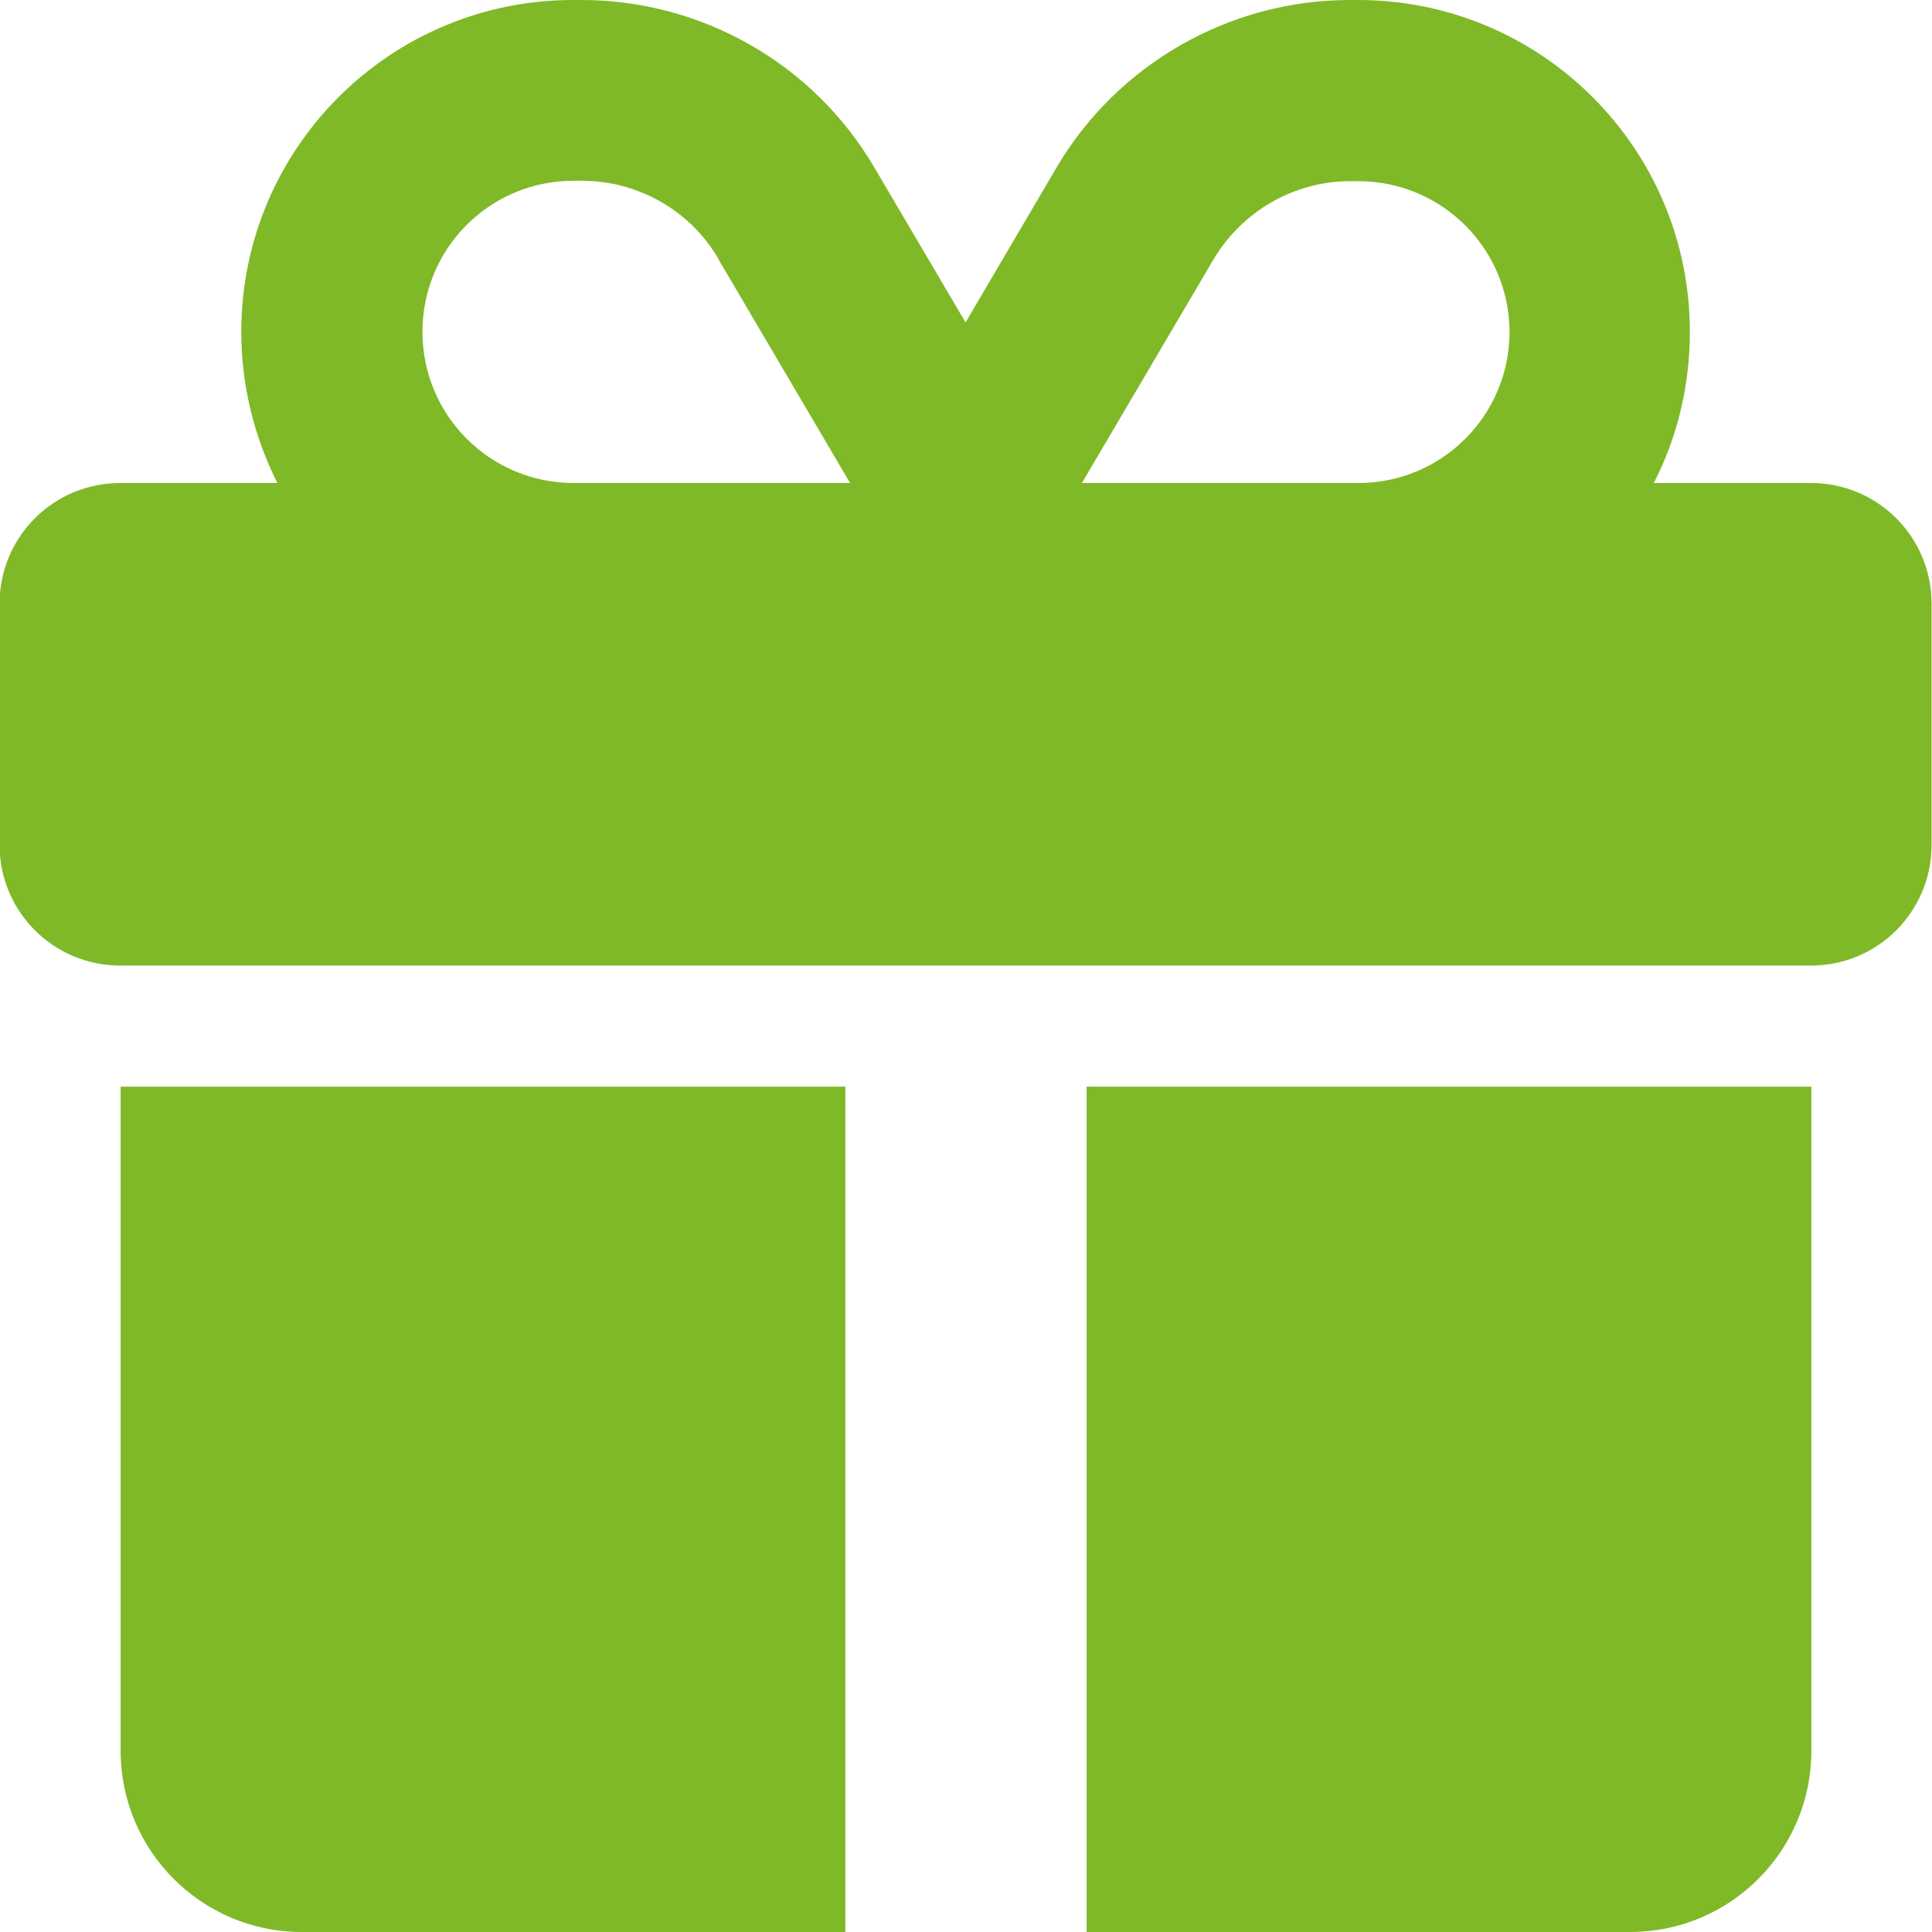 <?xml version="1.0" encoding="UTF-8"?>
<svg xmlns="http://www.w3.org/2000/svg" id="Ebene_2" viewBox="0 0 45 45">
  <defs>
    <style>
      .cls-1 {
        fill: #7fb927;
      }
    </style>
  </defs>
  <g id="Ebene_1-2" data-name="Ebene_1">
    <path class="cls-1" d="M16.74,6.05l3.06,5.2h-6.44c-1.94,0-3.52-1.57-3.52-3.52s1.57-3.52,3.52-3.52h.19c1.31,0,2.53.69,3.19,1.83ZM5.62,7.73c0,1.27.31,2.46.84,3.52h-3.66c-1.56,0-2.81,1.26-2.81,2.81v5.62c0,1.56,1.26,2.81,2.81,2.81h39.38c1.56,0,2.81-1.26,2.81-2.81v-5.62c0-1.56-1.26-2.81-2.81-2.81h-3.66c.54-1.05.84-2.25.84-3.52,0-4.27-3.46-7.73-7.73-7.73h-.19c-2.8,0-5.41,1.49-6.83,3.9l-2.12,3.61-2.12-3.6c-1.42-2.43-4.03-3.91-6.83-3.91h-.19c-4.27,0-7.73,3.46-7.73,7.73ZM35.16,7.73c0,1.94-1.57,3.52-3.52,3.52h-6.44l3.06-5.2c.67-1.13,1.88-1.83,3.19-1.83h.19c1.94,0,3.52,1.57,3.52,3.52ZM2.81,25.31v15.47c0,2.33,1.89,4.22,4.22,4.22h12.66v-19.69H2.81ZM25.31,45h12.66c2.33,0,4.22-1.89,4.22-4.22v-15.47h-16.88v19.69Z"></path>
  </g>
</svg>
